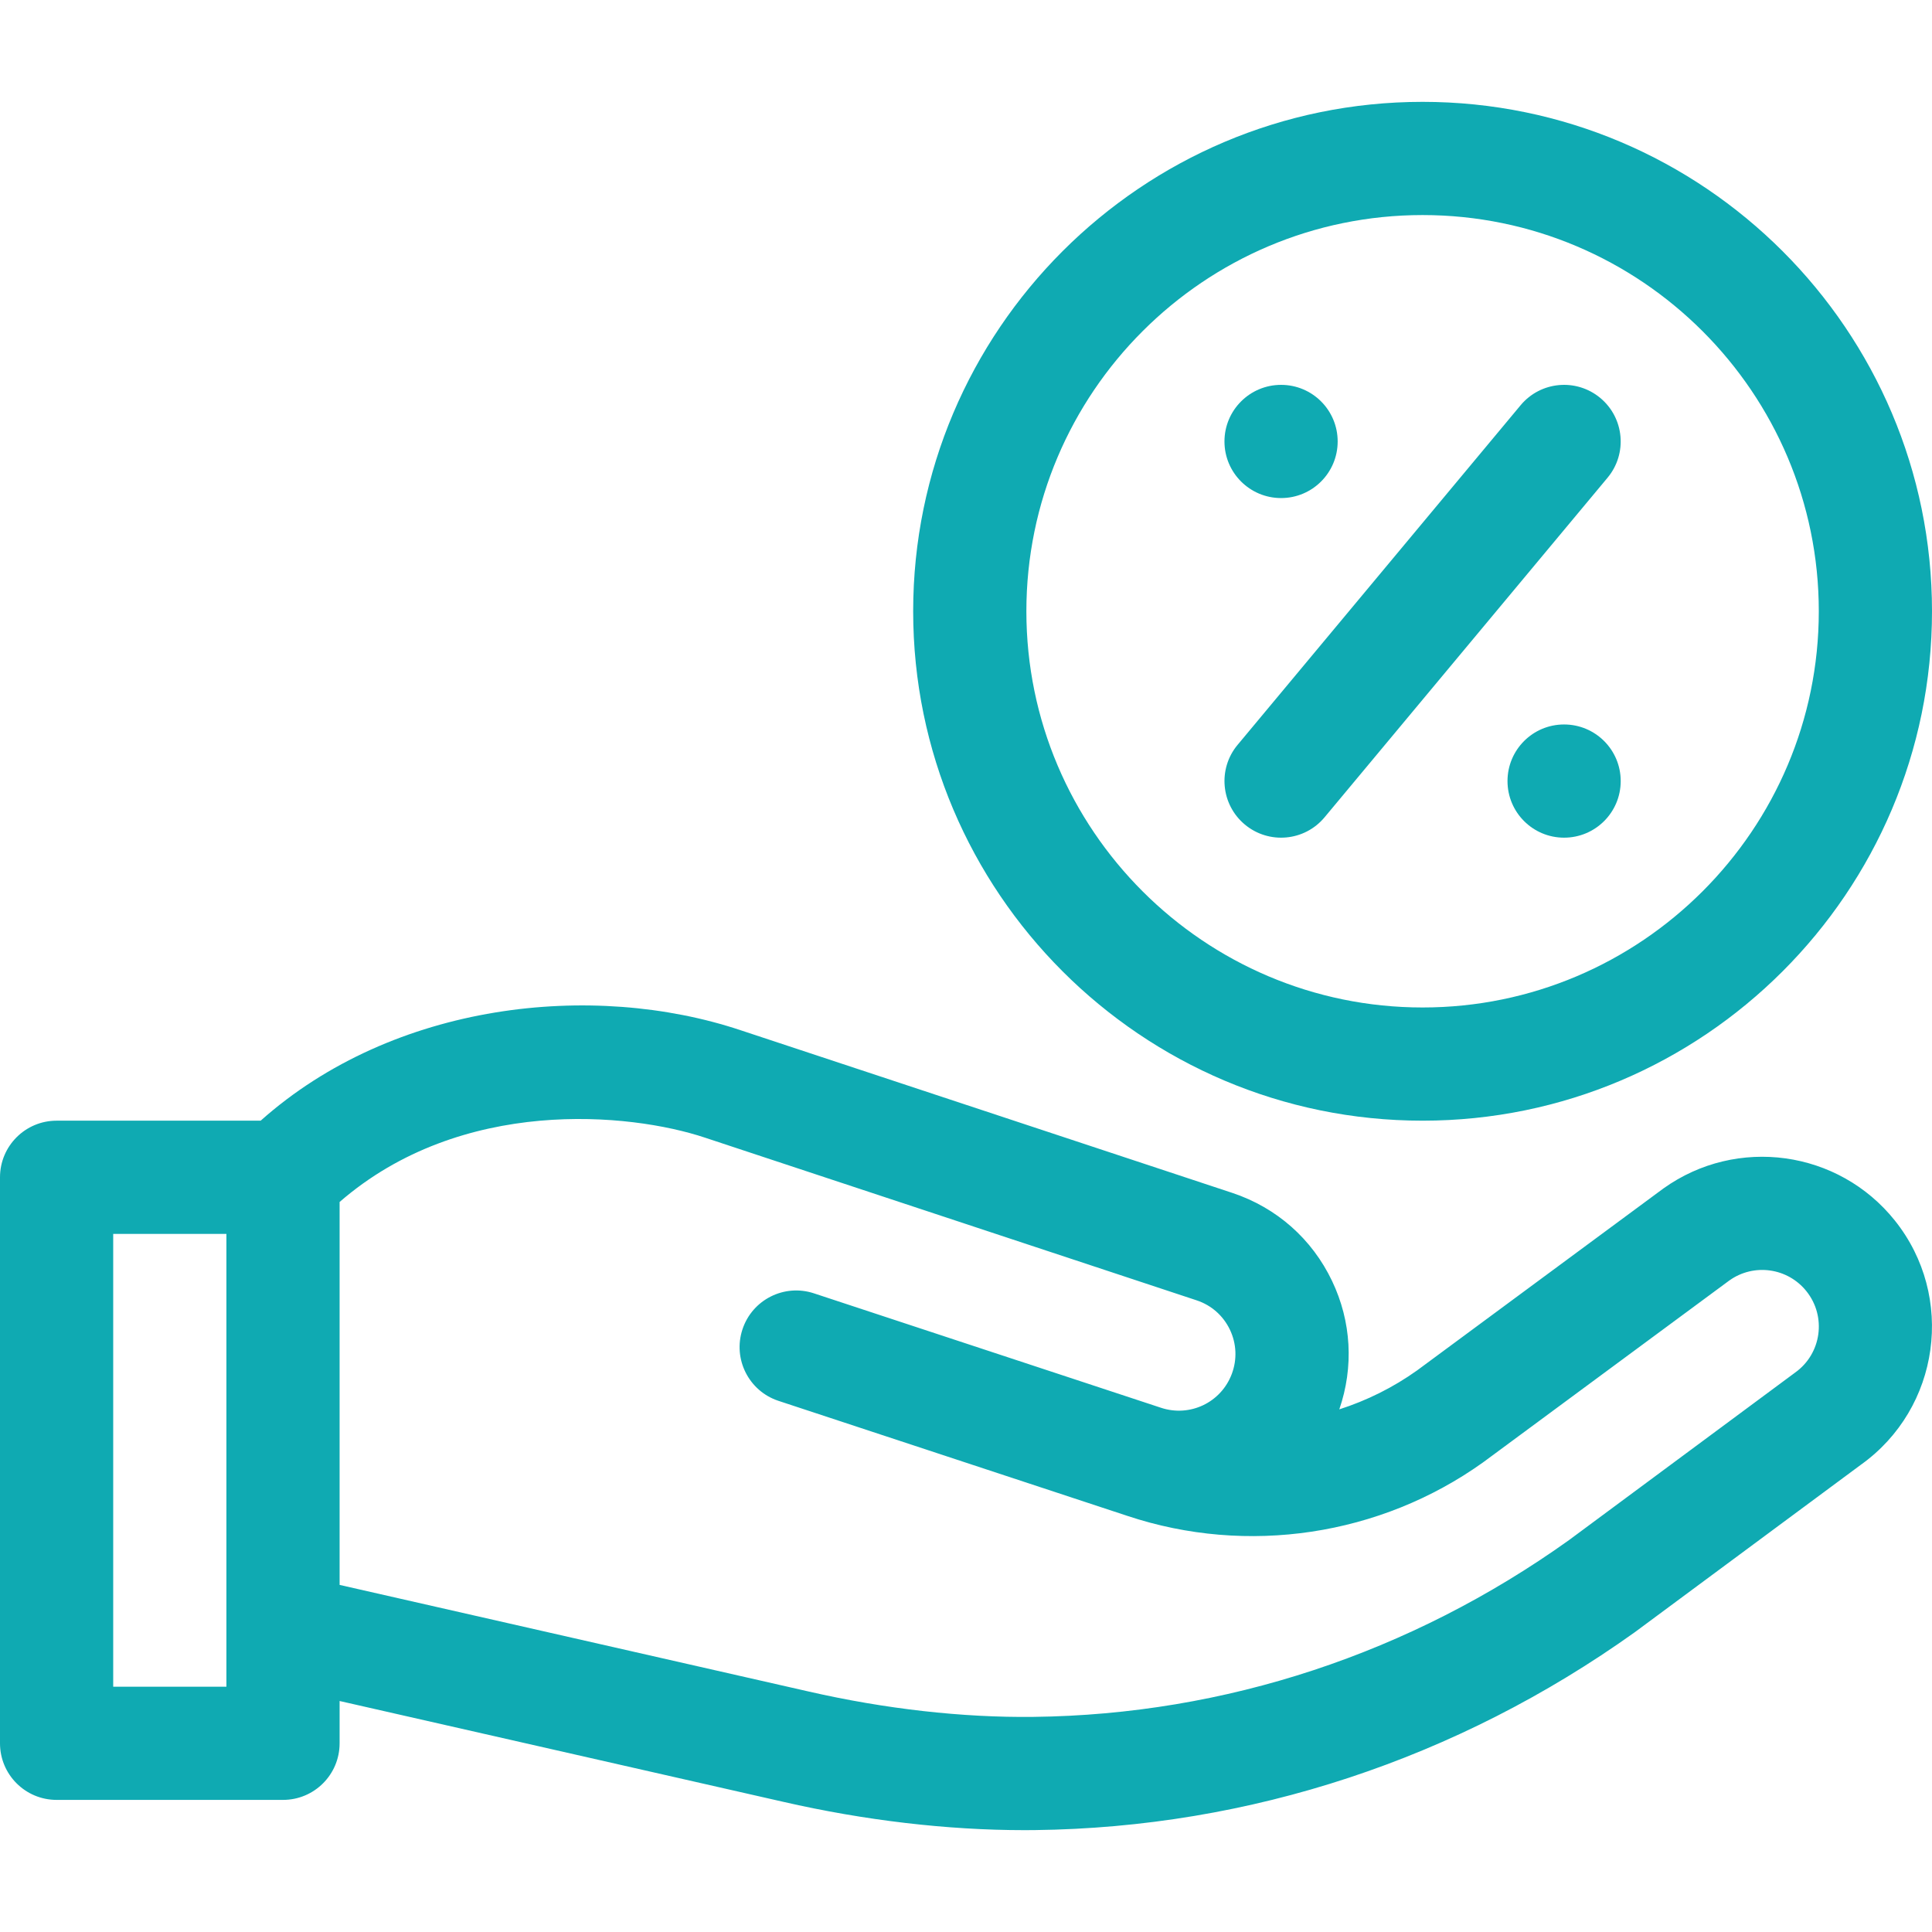 <svg width="64" height="64" viewBox="0 0 64 64" fill="none" xmlns="http://www.w3.org/2000/svg">
<path d="M47.125 3.374C37.82 3.374 30.25 10.944 30.25 20.249C30.25 29.554 37.82 37.124 47.125 37.124C56.43 37.124 64 29.554 64 20.249C64 10.944 56.43 3.374 47.125 3.374ZM47.125 33.374C39.888 33.374 34 27.486 34 20.249C34 13.012 39.888 7.124 47.125 7.124C54.362 7.124 60.25 13.012 60.25 20.249C60.25 27.486 54.362 33.374 47.125 33.374Z" fill="#0FAAB2"/>
<path d="M42.438 16.499C43.473 16.499 44.312 15.66 44.312 14.624C44.312 13.588 43.473 12.749 42.438 12.749C41.402 12.749 40.562 13.588 40.562 14.624C40.562 15.66 41.402 16.499 42.438 16.499Z" fill="#0FAAB2"/>
<path d="M51.812 27.749C52.848 27.749 53.688 26.91 53.688 25.874C53.688 24.838 52.848 23.999 51.812 23.999C50.777 23.999 49.938 24.838 49.938 25.874C49.938 26.91 50.777 27.749 51.812 27.749Z" fill="#0FAAB2"/>
<path d="M53.013 13.184C52.217 12.521 51.035 12.628 50.372 13.424L40.997 24.674C40.334 25.469 40.442 26.651 41.237 27.314C42.031 27.976 43.214 27.872 43.878 27.074L53.253 15.824C53.916 15.029 53.808 13.847 53.013 13.184Z" fill="#0FAAB2"/>
<path d="M55.106 39.367L46.947 45.394C46.151 45.962 45.279 46.394 44.366 46.687C44.85 45.283 44.768 43.779 44.126 42.433C43.462 41.041 42.291 40.006 40.824 39.517L24.535 34.128C19.633 32.493 13.038 33.2 8.635 37.124H1.875C0.84 37.124 0 37.964 0 38.999V57.749C0 58.785 0.84 59.624 1.875 59.624H9.375C10.411 59.624 11.25 58.785 11.25 57.749V56.348L25.956 59.69C28.638 60.304 31.387 60.626 33.93 60.626C34.047 60.626 34.162 60.626 34.278 60.624C41.394 60.541 48.267 58.274 54.154 54.07L61.645 48.521C64.268 46.648 64.782 42.947 62.768 40.43C60.902 38.098 57.537 37.631 55.106 39.367ZM7.5 55.874H3.75V40.874H7.5V55.874ZM59.465 45.469L51.975 51.018C46.715 54.775 40.58 56.8 34.234 56.874C31.888 56.902 29.313 56.611 26.79 56.034L11.25 52.502V39.817C15.29 36.31 20.867 36.858 23.353 37.686L39.642 43.076C40.13 43.238 40.52 43.583 40.742 44.047C40.963 44.511 40.985 45.032 40.805 45.513C40.449 46.461 39.418 46.953 38.456 46.633C38.454 46.632 38.452 46.632 38.45 46.631L26.962 42.843C25.979 42.519 24.919 43.053 24.595 44.037C24.27 45.02 24.805 46.081 25.788 46.405L37.347 50.216C41.317 51.539 45.721 50.877 49.126 48.445L57.286 42.418C58.096 41.839 59.218 41.995 59.84 42.773C60.51 43.61 60.345 44.841 59.465 45.469Z" fill="#0FAAB2"/>
</svg>
